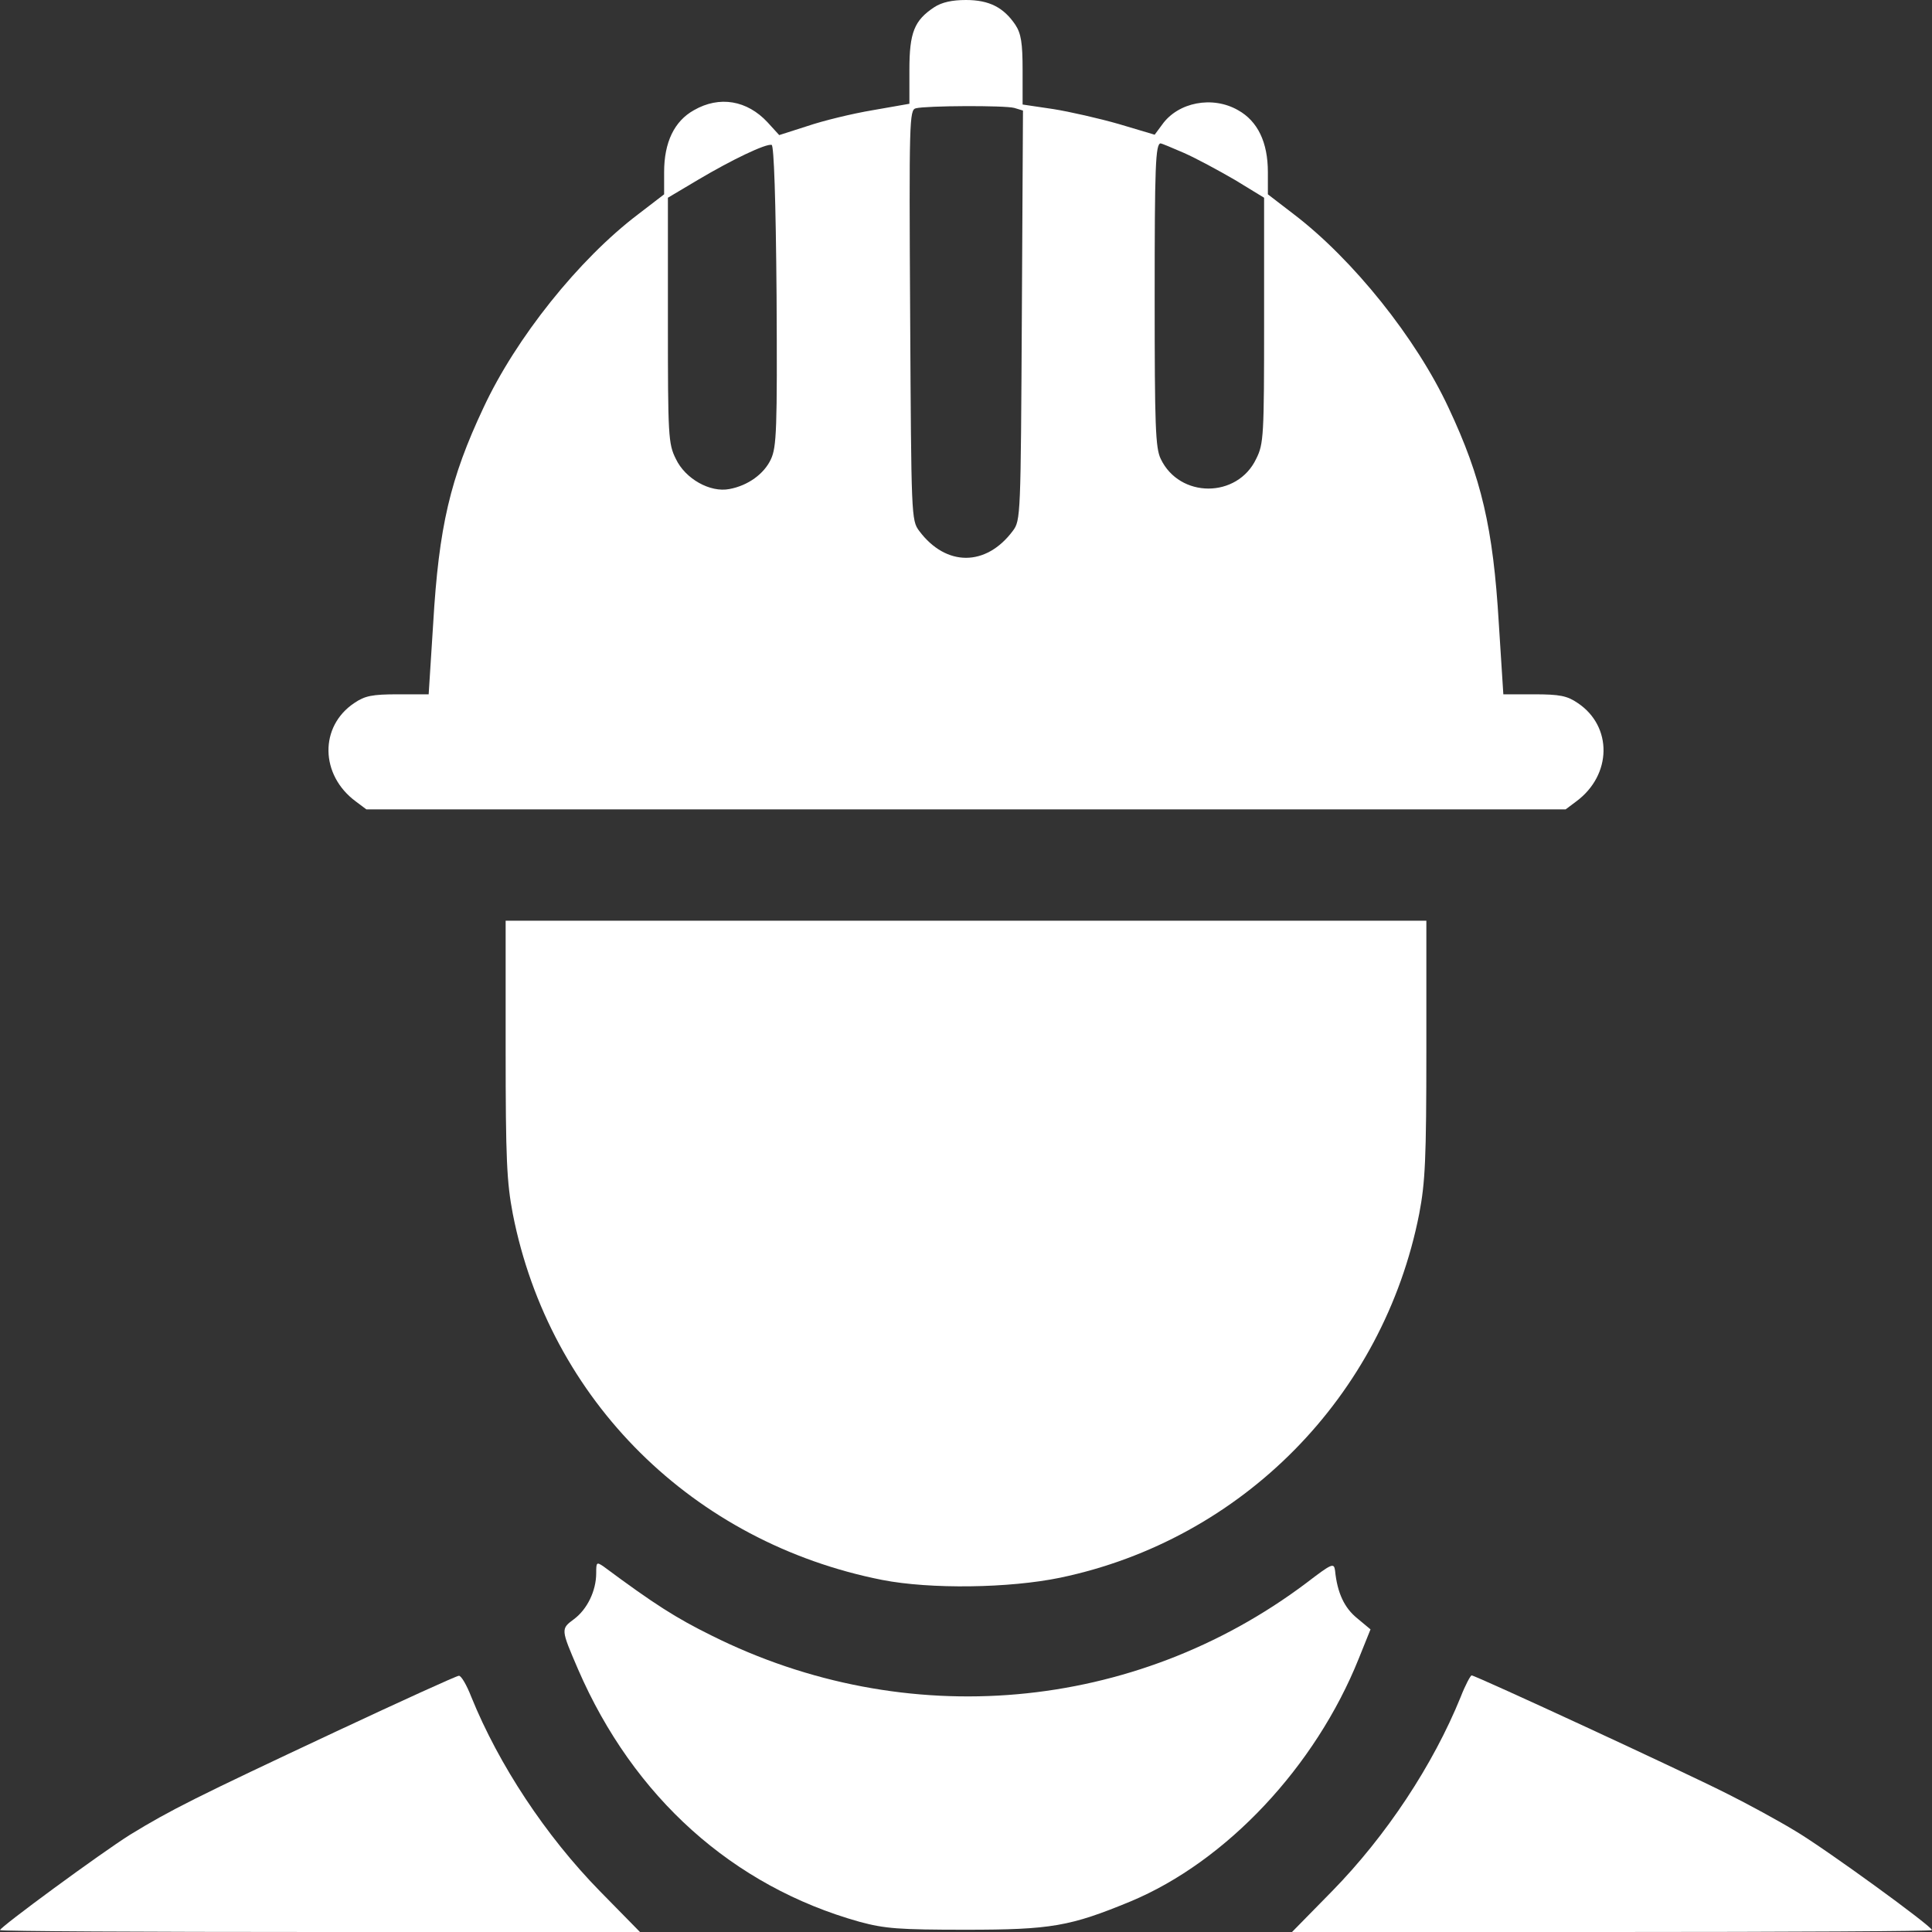 <svg width="512" height="512" viewBox="0 0 512 512" fill="none" xmlns="http://www.w3.org/2000/svg">
<rect x="0" y="0" width="512" height="512" fill="#333333" stroke="none"/>
<path d="M247.6 1.9C242.3 5.4 241 8.6 241 18.5V27.5L231.3 29.2C225.9 30.1 218.1 32 214 33.4L206.5 35.8L203.4 32.4C198 26.6 190.7 25.3 183.9 29.2C178.7 32.1 176 37.7 176 45.6V51.5L169.1 56.8C153.4 68.7 136.7 89.6 128.1 108.1C119.3 126.8 116.3 139.6 114.8 165.2L113.6 184H105.5C98.6 184 96.7 184.4 93.9 186.3C84.6 192.5 84.8 205.4 94.3 212.4L97.1 214.5H414.9L417.7 212.4C427.2 205.4 427.4 192.5 418.1 186.3C415.3 184.4 413.4 184 406.5 184H398.4L397.2 165.2C395.7 139.9 392.6 126.6 383.9 108.1C375.3 89.6 358.5 68.7 342.9 56.8L336 51.5V45.6C336 37.7 333.3 32.1 328.1 29.2C321.3 25.3 312.2 27.1 308 33L306 35.7L296.6 32.9C291.4 31.4 283.5 29.6 279.1 28.9L271 27.7V18.6C271 11.4 270.6 8.9 269.1 6.6C266 2 262.2 0 256 0C252.3 0 249.6 0.6 247.6 1.9ZM268.8 28.6L271.1 29.3L270.8 83.6C270.5 136.9 270.5 137.9 268.4 140.7C261.3 150.2 250.7 150.2 243.6 140.7C241.5 137.9 241.5 136.9 241.2 83.5C240.9 32 241 29.1 242.7 28.7C245.4 28 266.2 27.9 268.8 28.6ZM205.8 78.4C206 113.9 205.8 118.5 204.3 121.7C202.5 125.6 198.2 128.7 193.3 129.6C188.2 130.6 181.6 126.9 179.1 121.6C177.1 117.6 177 115.6 177 84.9V52.4L184.9 47.7C194 42.3 203 38 204.5 38.4C205.1 38.6 205.6 53 205.8 78.4ZM313.7 40.5C316.9 41.9 323 45.2 327.3 47.7L335 52.4V84.9C335 115.6 334.9 117.6 332.9 121.6C327.9 132.1 312.6 132.1 307.6 121.6C306.2 118.7 306 112.9 306 78.8C306 44.2 306.2 38 307.6 38C307.8 38 310.5 39.1 313.7 40.5Z" fill="white"/>
<path d="M134 278C134 307.3 134.3 313.3 135.9 321.7C145.6 371.1 183.7 408.8 233.8 418.7C246.6 421.2 267.5 420.9 281 418.1C329.2 408 366.6 370 376.1 321.7C377.7 313.3 378 307.3 378 278V244H134V278Z" fill="white"/>
<path d="M158 416.9C158 421.6 155.6 426.5 152.1 429.1C148.6 431.7 148.6 431.7 153.2 442.4C167.9 476.3 194.2 499.9 227.8 509.3C234.5 511.1 238.1 511.4 256 511.4C278.6 511.4 283.6 510.5 299.6 503.9C325 493.3 348.6 468.2 360.1 439.5L363.2 431.8L359.6 428.8C356.3 426.1 354.4 422.2 353.8 416.2C353.5 414.1 353 414.3 346.2 419.5C300.6 453.8 240.1 459.2 188.5 433.4C179.2 428.8 173.5 425.2 159.9 415.1C158.1 413.9 158 414 158 416.9Z" fill="white"/>
<path d="M89 458.9C51.9 476.3 45.3 479.6 34.5 486.2C26.7 491.1 0 510.7 0 511.5C0 511.8 38.2 512 84.8 512H169.6L159 501.2C144.6 486.5 132.2 467.7 124.9 449.7C123.7 446.6 122.2 444 121.6 444.1C121 444.1 106.3 450.8 89 458.9Z" fill="white"/>
<path d="M387.1 449.7C379.8 467.7 367.4 486.5 353 501.2L342.4 512H427.2C473.8 512 512 511.8 512 511.5C512 510.5 484.1 490.2 475.9 485.3C471.3 482.5 463.2 478.1 458 475.5C446.6 469.7 391 444 390 444C389.7 444 388.3 446.6 387.1 449.7Z" fill="white"/>
</svg>

